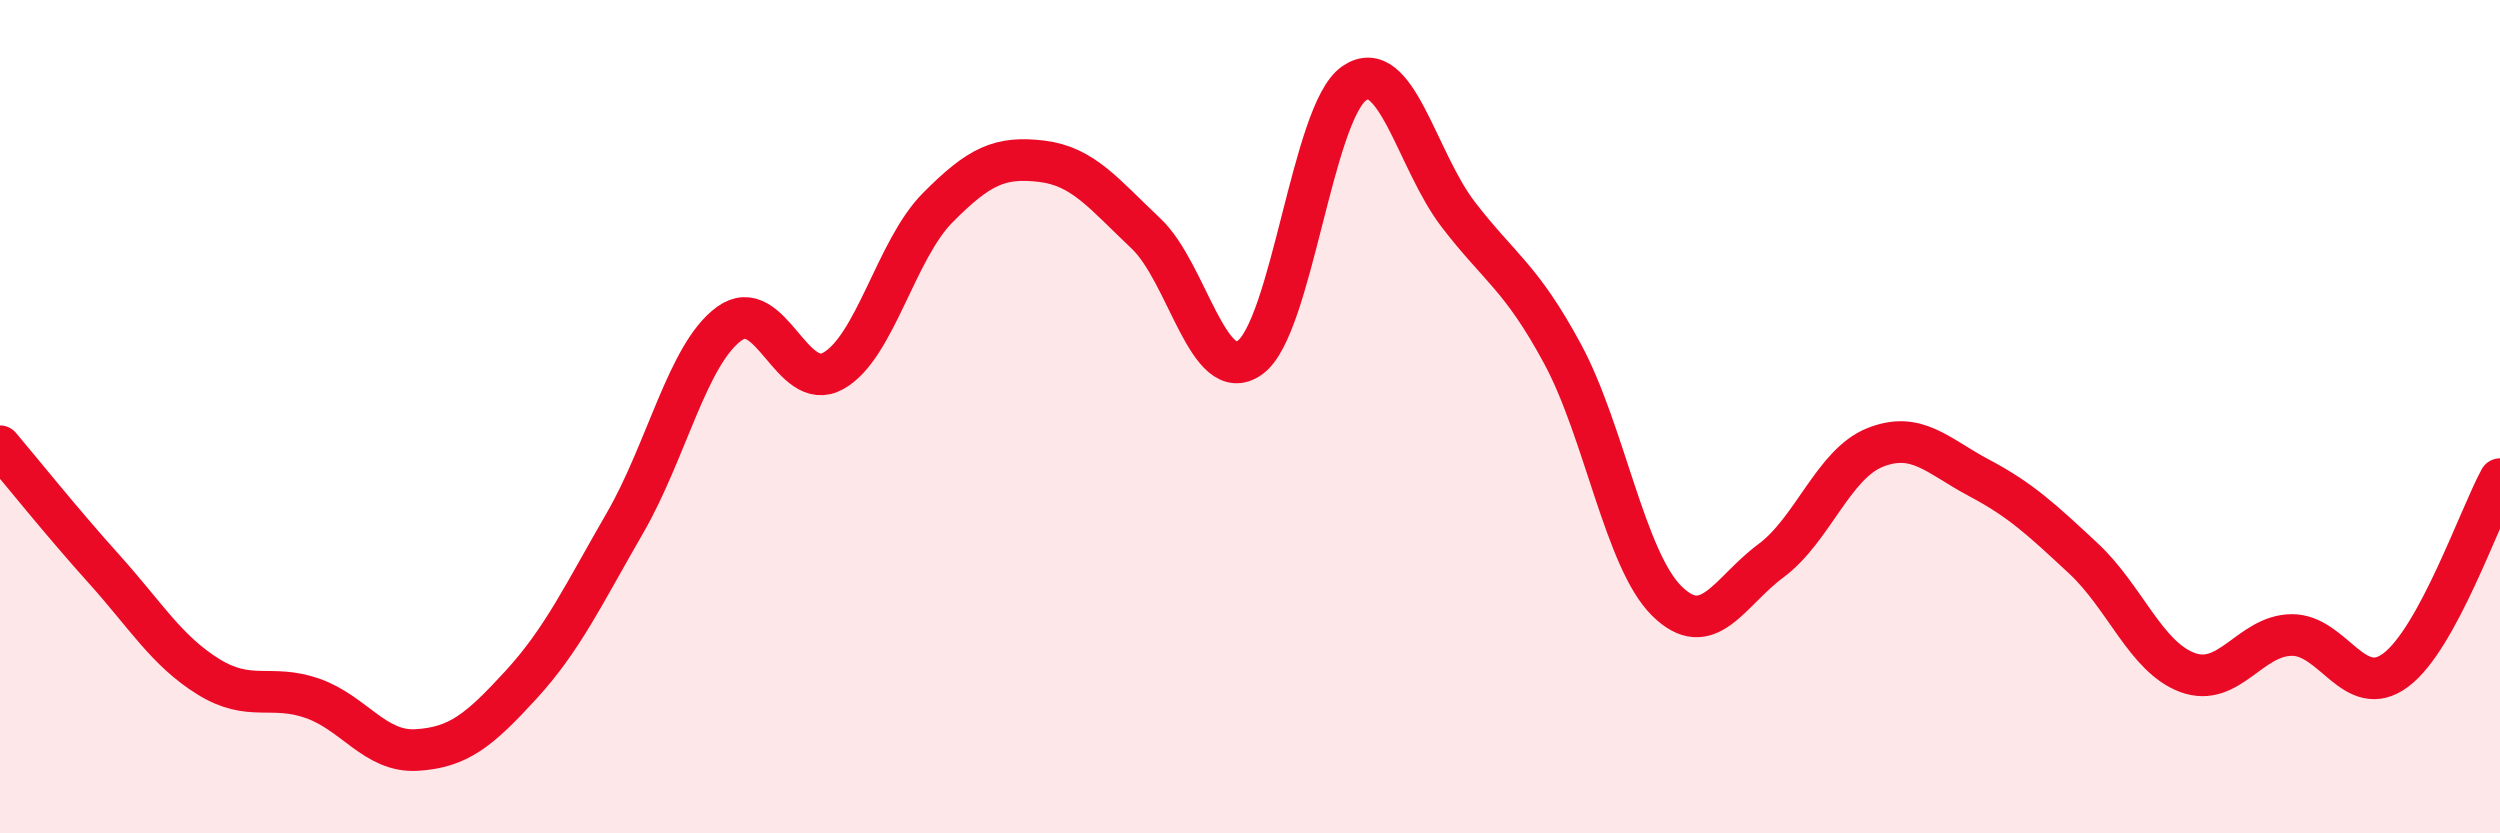 
    <svg width="60" height="20" viewBox="0 0 60 20" xmlns="http://www.w3.org/2000/svg">
      <path
        d="M 0,10.71 C 0.5,11.3 1.5,12.55 2.5,13.66 C 3.5,14.77 4,15.62 5,16.24 C 6,16.86 6.5,16.41 7.5,16.76 C 8.5,17.11 9,18.06 10,18 C 11,17.94 11.5,17.53 12.5,16.44 C 13.5,15.35 14,14.28 15,12.55 C 16,10.82 16.5,8.5 17.5,7.77 C 18.5,7.04 19,9.46 20,8.9 C 21,8.34 21.5,6 22.5,4.99 C 23.5,3.98 24,3.75 25,3.87 C 26,3.99 26.5,4.66 27.5,5.6 C 28.5,6.54 29,9.3 30,8.58 C 31,7.86 31.5,2.69 32.5,2 C 33.5,1.31 34,3.85 35,5.15 C 36,6.45 36.5,6.64 37.5,8.49 C 38.5,10.34 39,13.43 40,14.42 C 41,15.41 41.5,14.2 42.5,13.46 C 43.5,12.72 44,11.14 45,10.74 C 46,10.34 46.5,10.94 47.5,11.47 C 48.5,12 49,12.47 50,13.4 C 51,14.33 51.5,15.77 52.5,16.14 C 53.5,16.51 54,15.25 55,15.24 C 56,15.23 56.5,16.83 57.5,16.08 C 58.5,15.33 59.5,12.42 60,11.5L60 20L0 20Z"
        fill="#EB0A25"
        opacity="0.1"
        stroke-linecap="round"
        stroke-linejoin="round"
      />
      <path
        d="M 0,10.71 C 0.5,11.3 1.5,12.55 2.5,13.66 C 3.5,14.77 4,15.62 5,16.24 C 6,16.86 6.5,16.41 7.5,16.76 C 8.5,17.11 9,18.06 10,18 C 11,17.94 11.5,17.53 12.5,16.44 C 13.5,15.35 14,14.28 15,12.55 C 16,10.82 16.5,8.5 17.5,7.77 C 18.5,7.04 19,9.46 20,8.9 C 21,8.34 21.5,6 22.5,4.99 C 23.5,3.98 24,3.75 25,3.87 C 26,3.99 26.5,4.66 27.5,5.6 C 28.5,6.54 29,9.3 30,8.58 C 31,7.86 31.5,2.69 32.5,2 C 33.5,1.31 34,3.85 35,5.15 C 36,6.45 36.5,6.64 37.5,8.49 C 38.5,10.34 39,13.43 40,14.42 C 41,15.41 41.5,14.2 42.5,13.46 C 43.5,12.72 44,11.14 45,10.74 C 46,10.34 46.5,10.94 47.5,11.47 C 48.5,12 49,12.47 50,13.4 C 51,14.33 51.5,15.77 52.5,16.14 C 53.5,16.51 54,15.25 55,15.24 C 56,15.23 56.5,16.83 57.5,16.08 C 58.5,15.33 59.5,12.42 60,11.5"
        stroke="#EB0A25"
        stroke-width="1"
        fill="none"
        stroke-linecap="round"
        stroke-linejoin="round"
      />
    </svg>
  